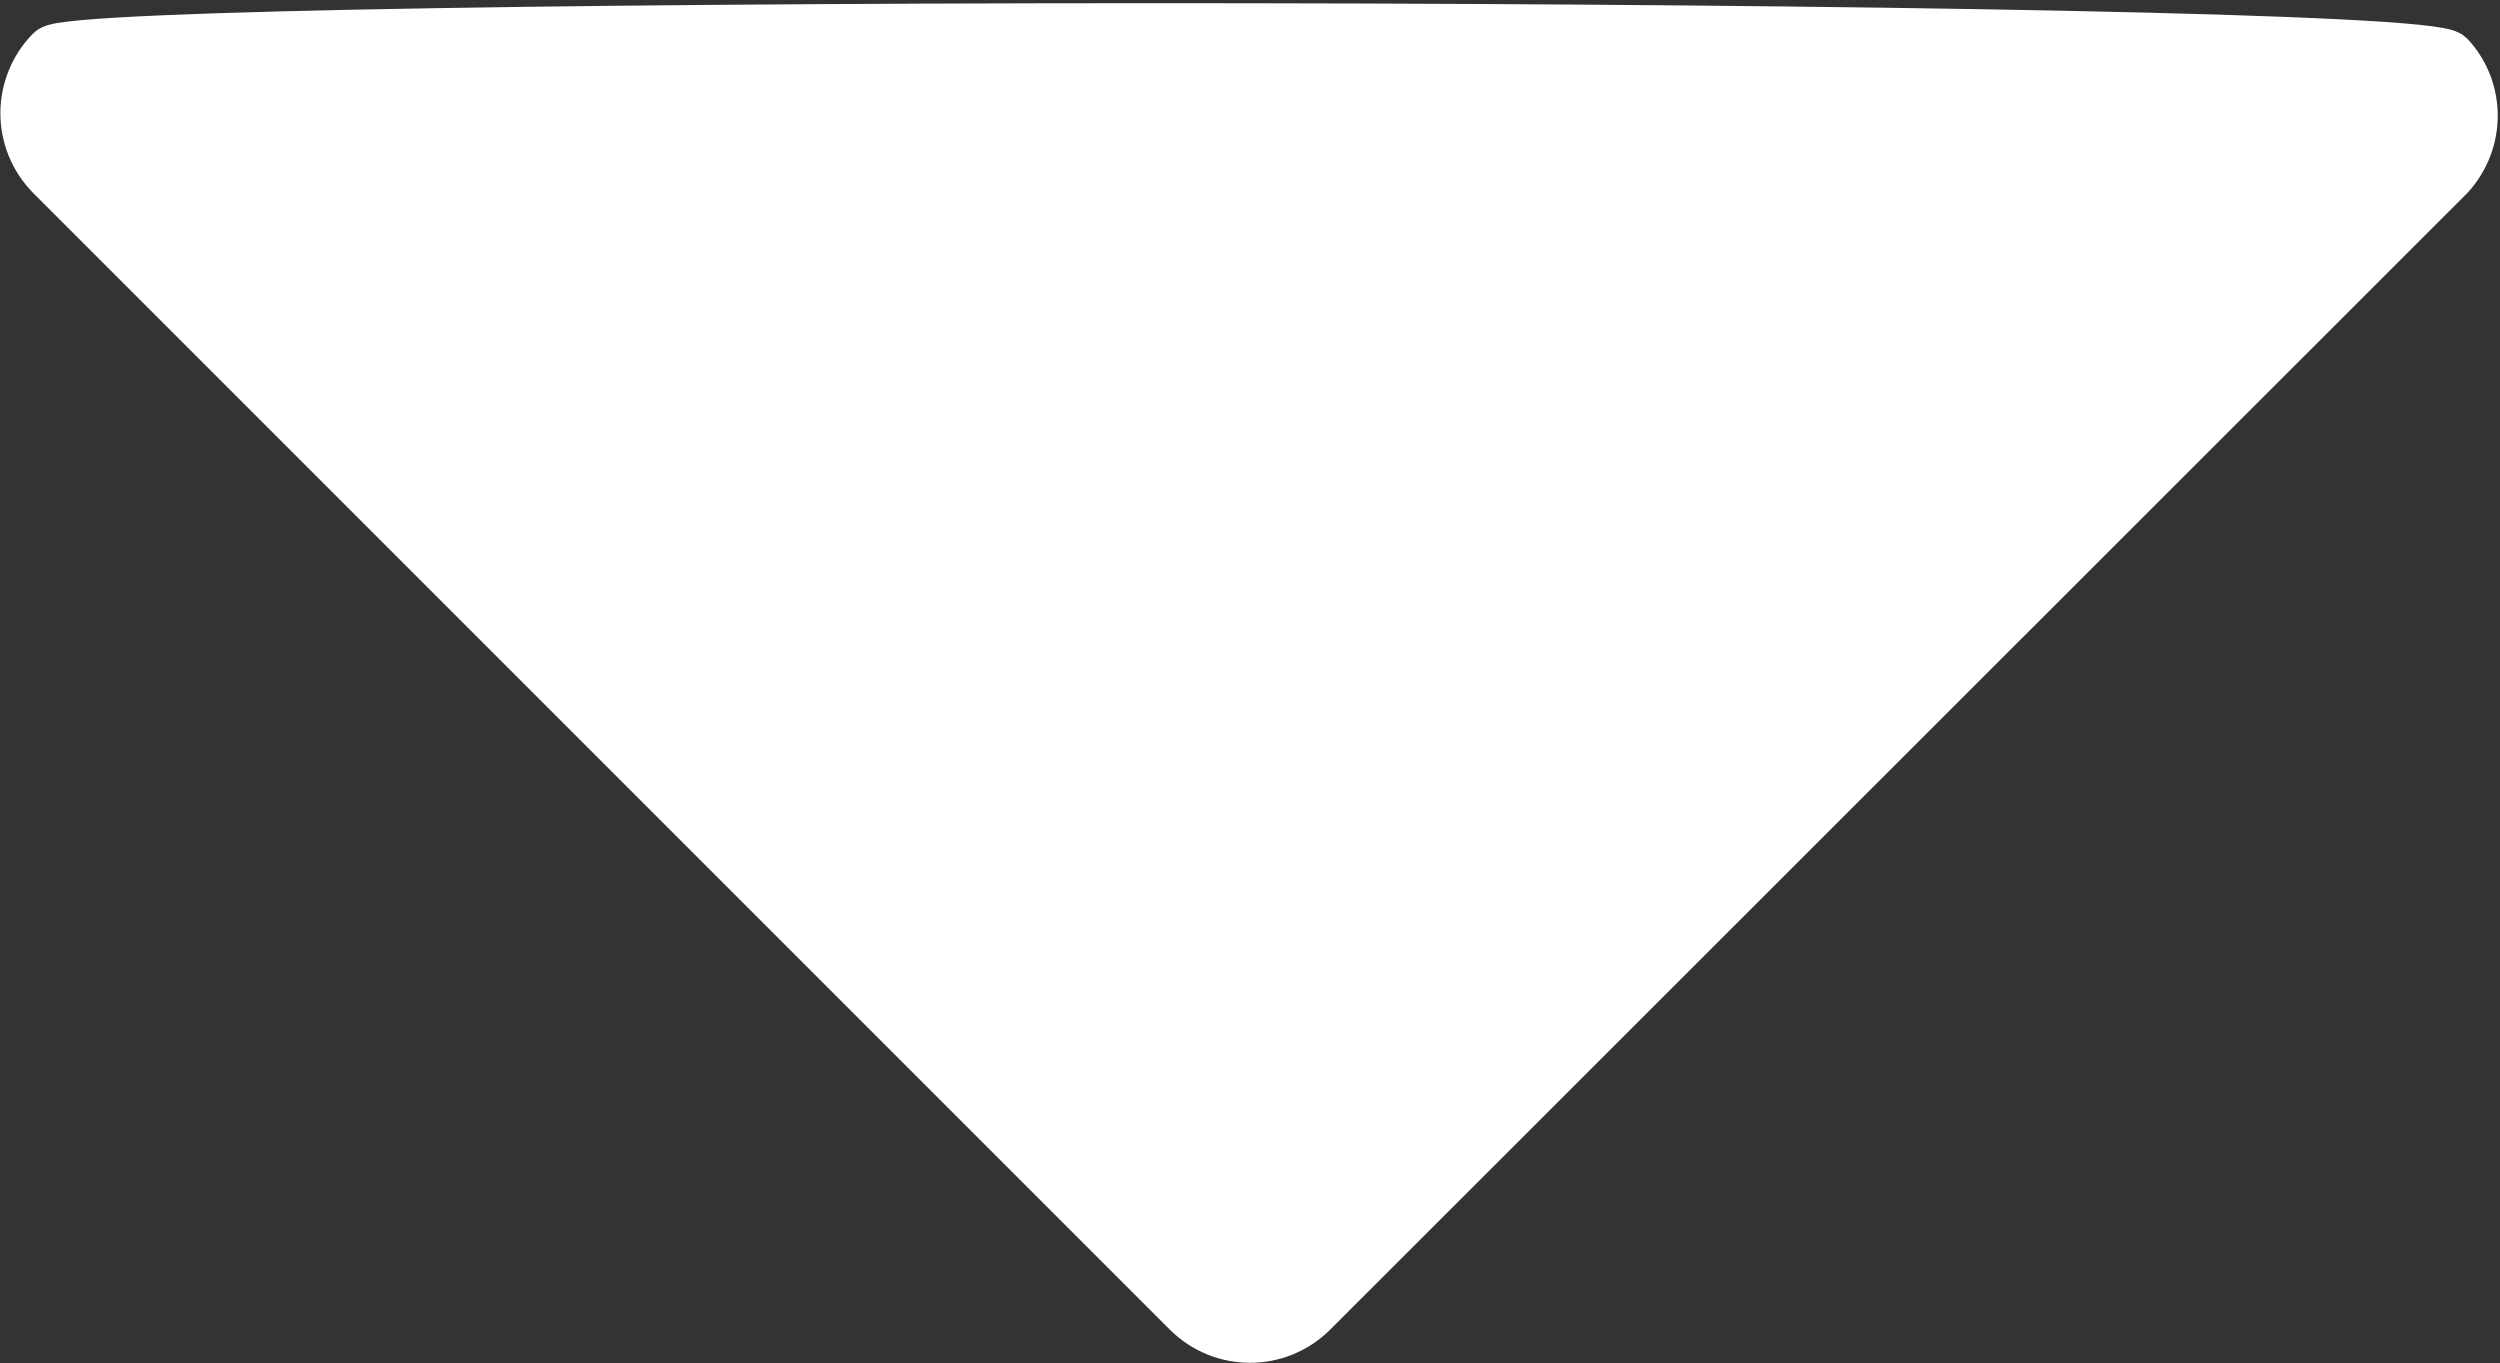 <?xml version="1.0" encoding="utf-8"?>
<!-- Generator: Adobe Illustrator 25.3.1, SVG Export Plug-In . SVG Version: 6.00 Build 0)  -->
<svg version="1.1" id="Livello_1" xmlns="http://www.w3.org/2000/svg" xmlns:xlink="http://www.w3.org/1999/xlink" x="0px" y="0px"
	 viewBox="0 0 470.4 256.5" style="enable-background:new 0 0 470.4 256.5;" xml:space="preserve">
<rect x="0" y="0" width="470.4" height="256.5" fill="#333333" stroke="none"/>
<style type="text/css">
	.st0{fill:#FFFFFF;stroke:#FFFFFF;stroke-width:10;stroke-miterlimit:10;}
</style>
<path class="st0" d="M9.8,32.8c-6.3-6.4-6.3-16.6,0-23c6-5.9,444.8-5.6,450.9,1c5.7,6.2,5.7,15.7,0,22L246.7,246.7
	c-6.4,6.3-16.6,6.3-23,0L9.8,32.8z"/>
</svg>
